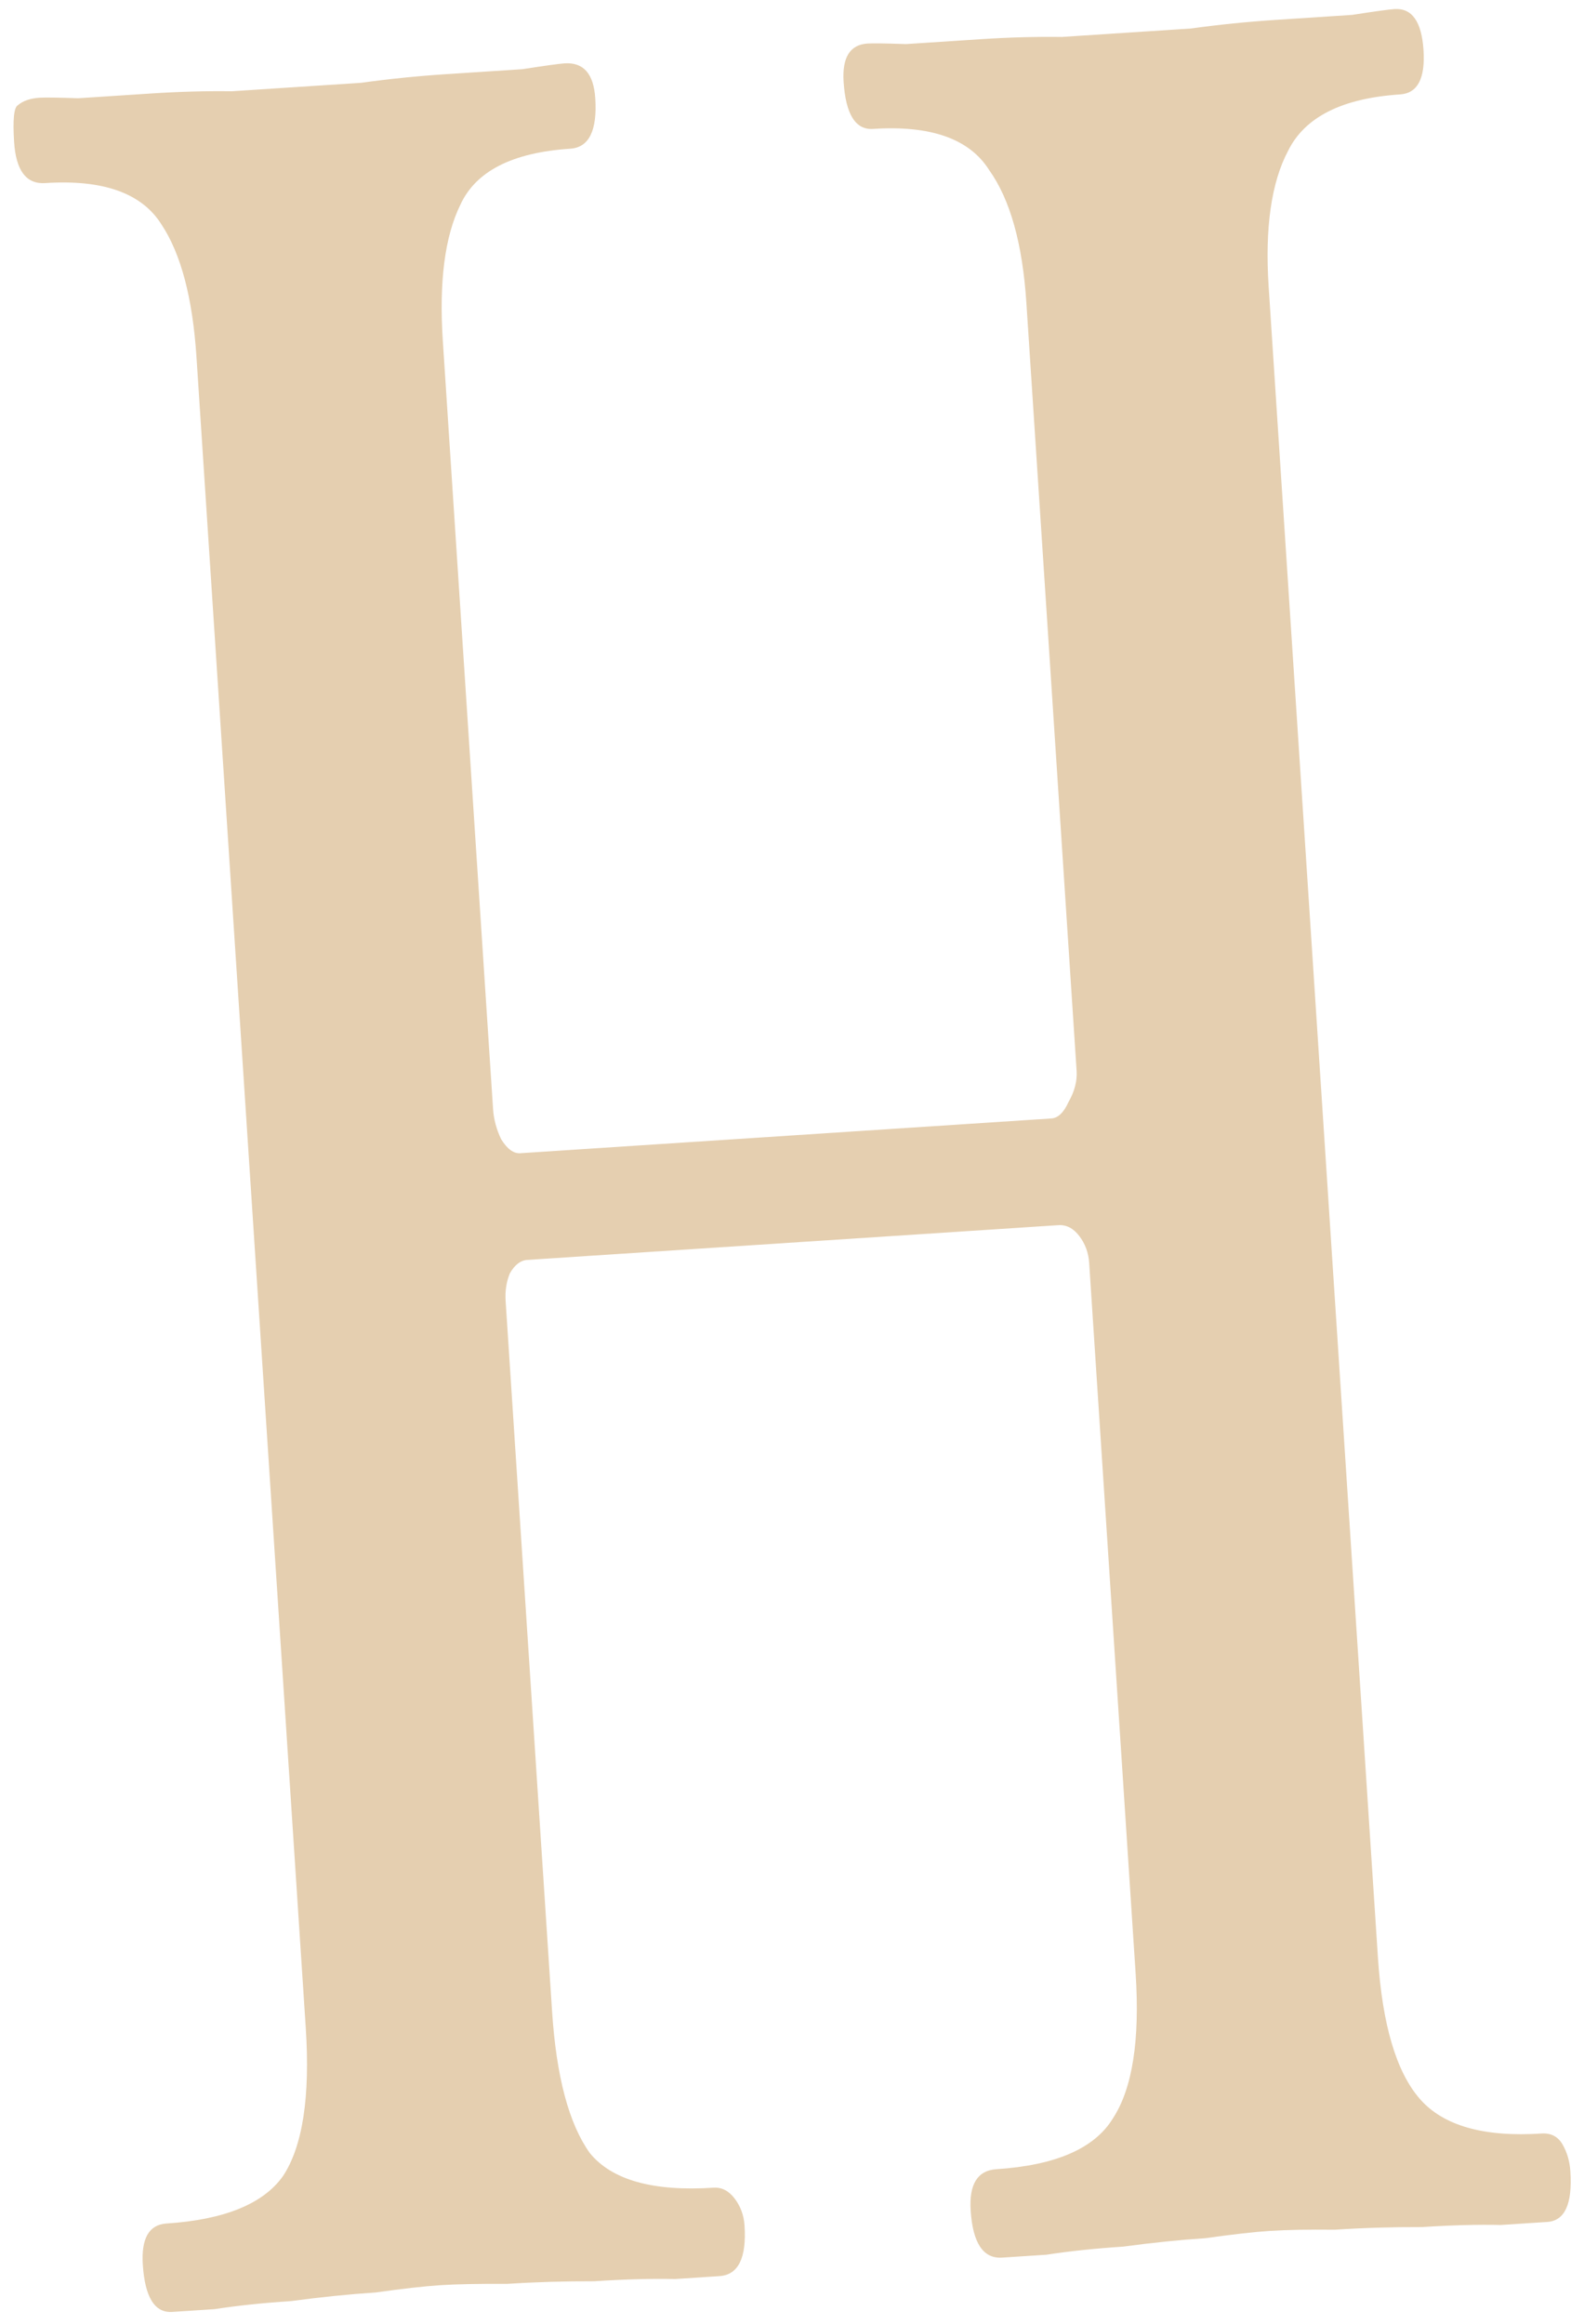 <?xml version="1.0" encoding="UTF-8"?> <svg xmlns="http://www.w3.org/2000/svg" width="90" height="132" viewBox="0 0 90 132" fill="none"><path d="M9.787 131.326C8.793 131.391 8.236 130.5 8.115 128.652C8.017 127.152 8.465 126.369 9.459 126.304C12.748 126.088 14.955 125.19 16.08 123.609C17.198 121.913 17.629 119.102 17.372 115.177L11.163 20.273C10.944 16.925 10.281 14.417 9.174 12.75C8.058 10.968 5.856 10.185 2.568 10.4C1.497 10.47 0.909 9.697 0.803 8.08C0.72 6.81 0.789 6.11 1.011 5.98C1.302 5.729 1.715 5.586 2.25 5.551C2.556 5.531 3.287 5.541 4.441 5.581C5.665 5.501 7.042 5.411 8.572 5.311C10.178 5.206 11.711 5.164 13.172 5.184C14.702 5.084 15.925 5.004 16.843 4.944C17.761 4.884 18.985 4.804 20.514 4.704C22.113 4.483 23.715 4.32 25.322 4.215C27.004 4.105 28.457 4.01 29.681 3.93C30.974 3.73 31.773 3.619 32.079 3.599C33.15 3.529 33.73 4.187 33.821 5.572C33.942 7.42 33.467 8.378 32.396 8.448C29.107 8.664 27.026 9.727 26.153 11.64C25.272 13.437 24.941 16.009 25.16 19.357L28.015 62.999C28.053 63.576 28.205 64.146 28.473 64.708C28.816 65.266 29.179 65.532 29.562 65.507L59.735 63.533C60.117 63.508 60.442 63.197 60.711 62.599C61.055 61.997 61.209 61.407 61.171 60.83L58.316 17.188C58.097 13.84 57.395 11.335 56.211 9.673C55.096 7.891 52.894 7.107 49.605 7.323C48.611 7.388 48.053 6.497 47.932 4.649C47.842 3.264 48.294 2.539 49.288 2.473C49.594 2.453 50.324 2.464 51.479 2.504C52.703 2.424 54.118 2.331 55.724 2.226C57.33 2.121 58.863 2.079 60.324 2.099C61.854 1.999 63.078 1.919 63.995 1.859C64.913 1.799 66.137 1.719 67.667 1.619C69.265 1.398 70.868 1.236 72.474 1.131C74.156 1.02 75.61 0.925 76.833 0.845C78.126 0.645 78.925 0.535 79.231 0.515C80.225 0.449 80.775 1.225 80.881 2.841C80.987 4.458 80.543 5.299 79.549 5.364C76.26 5.579 74.14 6.645 73.19 8.562C72.233 10.364 71.864 12.939 72.083 16.287L78.291 111.191C78.541 115.001 79.33 117.674 80.66 119.211C81.989 120.747 84.298 121.407 87.587 121.192C88.122 121.157 88.52 121.363 88.78 121.81C89.039 122.257 89.188 122.769 89.226 123.346C89.347 125.193 88.91 126.149 87.916 126.214C87.533 126.24 86.654 126.297 85.277 126.387C83.969 126.357 82.474 126.397 80.791 126.507C79.101 126.501 77.453 126.551 75.847 126.656C74.31 126.641 73.082 126.663 72.164 126.723C71.246 126.783 70.026 126.921 68.504 127.137C67.051 127.232 65.487 127.392 63.812 127.617C62.206 127.723 60.756 127.875 59.464 128.076C58.163 128.161 57.322 128.216 56.94 128.241C55.869 128.311 55.273 127.422 55.152 125.575C55.054 124.074 55.54 123.289 56.611 123.219C59.976 122.999 62.18 122.043 63.221 120.351C64.339 118.655 64.774 115.902 64.524 112.092L61.885 71.74C61.847 71.163 61.66 70.653 61.324 70.212C60.988 69.77 60.59 69.564 60.131 69.594L29.958 71.568C29.576 71.593 29.247 71.847 28.971 72.328C28.772 72.805 28.691 73.332 28.729 73.909L31.369 114.261C31.61 117.955 32.323 120.634 33.507 122.295C34.76 123.837 37.108 124.495 40.55 124.269C41.008 124.239 41.406 124.445 41.742 124.887C42.078 125.329 42.265 125.839 42.303 126.416C42.424 128.263 41.949 129.222 40.878 129.292C40.496 129.317 39.654 129.372 38.354 129.457C37.046 129.427 35.513 129.469 33.754 129.584C32.064 129.579 30.415 129.628 28.809 129.733C27.195 129.723 25.93 129.748 25.012 129.808C24.094 129.868 22.874 130.006 21.352 130.221C19.822 130.321 18.22 130.484 16.545 130.71C14.939 130.815 13.489 130.968 12.197 131.168C10.973 131.248 10.17 131.301 9.787 131.326Z" fill="#E5CFB0"></path></svg> 